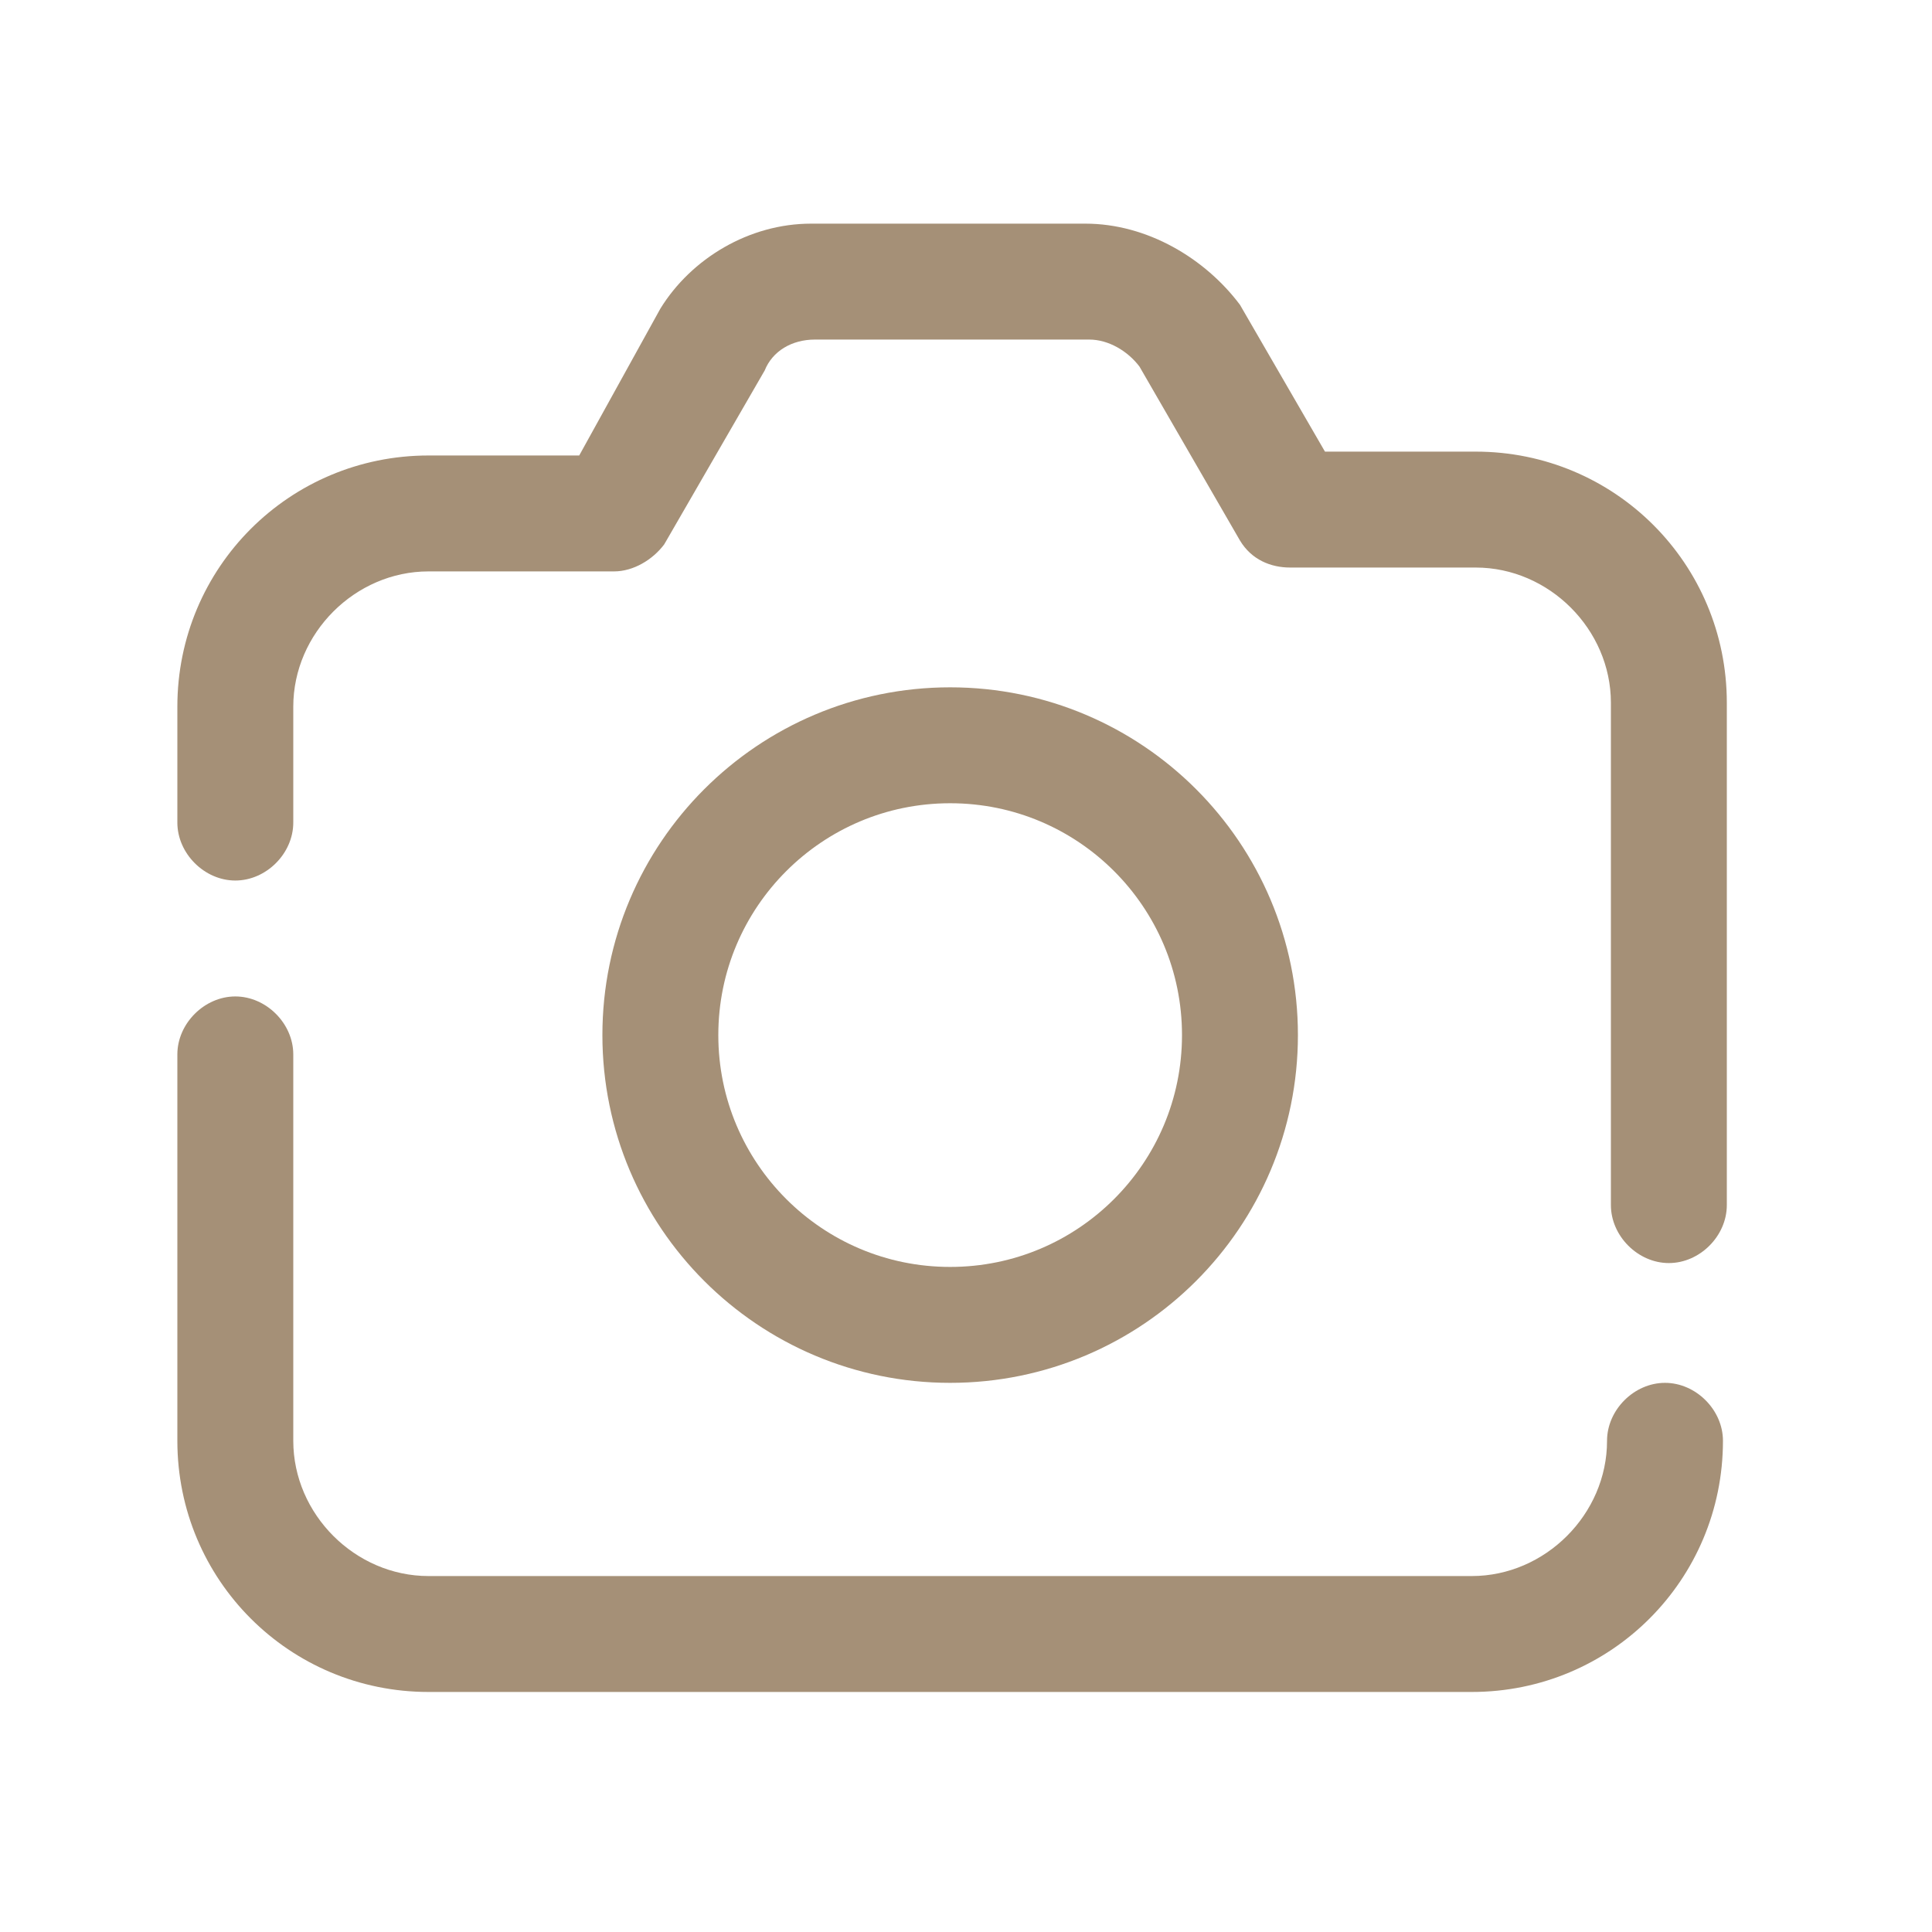 <svg width="25" height="25" viewBox="0 0 25 25" fill="none" xmlns="http://www.w3.org/2000/svg">
<path d="M12.295 17.144C14.367 17.144 16.045 15.465 16.045 13.394C16.045 11.323 14.367 9.644 12.295 9.644C10.224 9.644 8.545 11.323 8.545 13.394C8.545 15.465 10.224 17.144 12.295 17.144Z" stroke="#A59077" stroke-width="1.5" stroke-miterlimit="10"/>
<path d="M20.795 18.644C20.795 19.594 19.995 20.394 19.045 20.394H5.545C4.595 20.394 3.795 19.594 3.795 18.644V13.644C3.795 13.244 3.445 12.894 3.045 12.894C2.645 12.894 2.295 13.244 2.295 13.644V18.644C2.295 20.444 3.745 21.894 5.545 21.894H19.045C20.845 21.894 22.295 20.444 22.295 18.644C22.295 18.244 21.945 17.894 21.545 17.894C21.145 17.894 20.795 18.244 20.795 18.644Z" fill="#A59077"/>
<path d="M3.795 9.144C3.795 8.194 4.595 7.394 5.545 7.394H7.945C8.195 7.394 8.445 7.244 8.595 7.044L9.895 4.794C9.995 4.544 10.245 4.394 10.545 4.394H14.095C14.345 4.394 14.595 4.544 14.745 4.744L16.045 6.994C16.195 7.244 16.445 7.344 16.695 7.344H19.095C20.045 7.344 20.845 8.144 20.845 9.094V15.594C20.845 15.994 21.195 16.344 21.595 16.344C21.995 16.344 22.345 15.994 22.345 15.594V9.094C22.345 7.294 20.895 5.844 19.095 5.844H17.145L16.045 3.944C15.595 3.344 14.845 2.894 14.045 2.894H10.495C9.695 2.894 8.945 3.344 8.545 3.994L7.495 5.894H5.545C3.745 5.894 2.295 7.344 2.295 9.144V10.644C2.295 11.044 2.645 11.394 3.045 11.394C3.445 11.394 3.795 11.044 3.795 10.644V9.144Z" fill="#A59077"/>
</svg>
